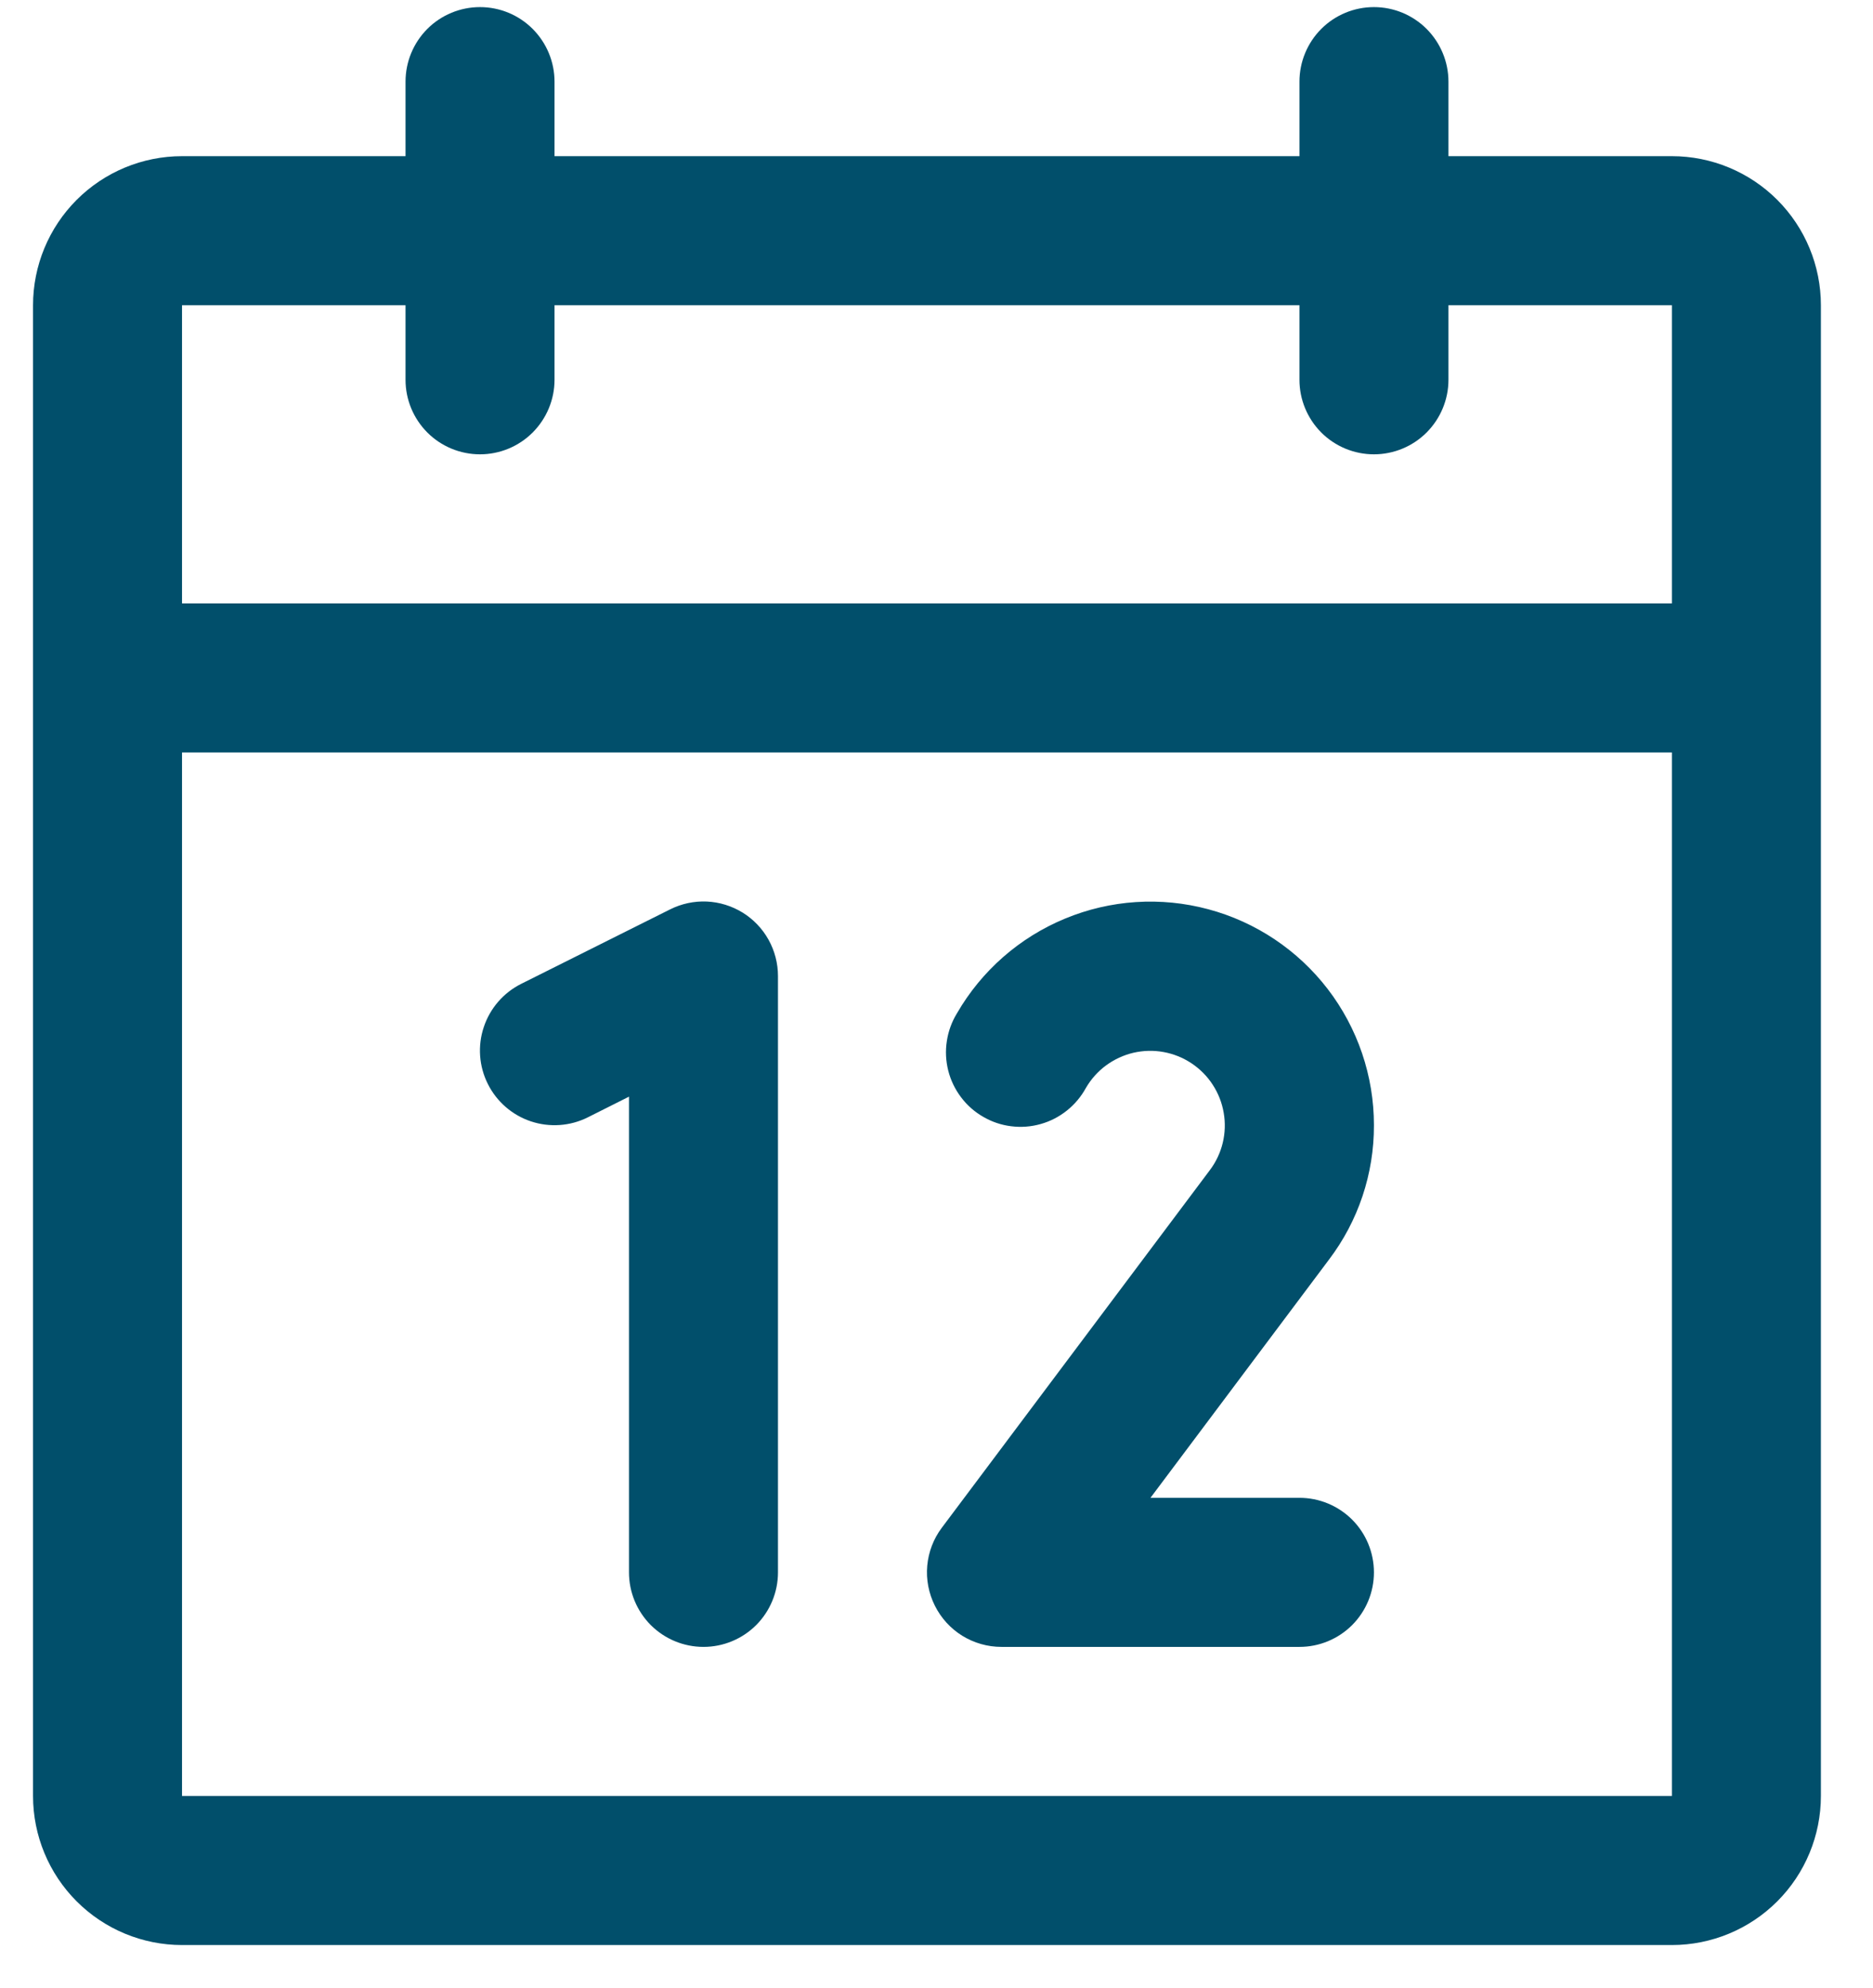 <svg width="33" height="35" viewBox="0 0 33 35" fill="none" xmlns="http://www.w3.org/2000/svg">
<path d="M29.457 2.75H25.52V1.438C25.52 1.089 25.381 0.756 25.135 0.509C24.889 0.263 24.555 0.125 24.207 0.125C23.859 0.125 23.525 0.263 23.279 0.509C23.033 0.756 22.895 1.089 22.895 1.438V2.75H9.77V1.438C9.77 1.089 9.631 0.756 9.385 0.509C9.139 0.263 8.805 0.125 8.457 0.125C8.109 0.125 7.775 0.263 7.529 0.509C7.283 0.756 7.145 1.089 7.145 1.438V2.75H3.207C2.511 2.75 1.843 3.027 1.351 3.519C0.859 4.011 0.582 4.679 0.582 5.375V31.625C0.582 32.321 0.859 32.989 1.351 33.481C1.843 33.973 2.511 34.25 3.207 34.25H29.457C30.153 34.25 30.821 33.973 31.313 33.481C31.805 32.989 32.082 32.321 32.082 31.625V5.375C32.082 4.679 31.805 4.011 31.313 3.519C30.821 3.027 30.153 2.75 29.457 2.75ZM7.145 5.375V6.688C7.145 7.036 7.283 7.369 7.529 7.616C7.775 7.862 8.109 8 8.457 8C8.805 8 9.139 7.862 9.385 7.616C9.631 7.369 9.77 7.036 9.77 6.688V5.375H22.895V6.688C22.895 7.036 23.033 7.369 23.279 7.616C23.525 7.862 23.859 8 24.207 8C24.555 8 24.889 7.862 25.135 7.616C25.381 7.369 25.52 7.036 25.52 6.688V5.375H29.457V10.625H3.207V5.375H7.145ZM29.457 31.625H3.207V13.25H29.457V31.625ZM13.707 17.188V27.688C13.707 28.036 13.569 28.369 13.323 28.616C13.076 28.862 12.743 29 12.395 29C12.046 29 11.713 28.862 11.466 28.616C11.22 28.369 11.082 28.036 11.082 27.688V19.311L10.357 19.675C10.045 19.831 9.685 19.856 9.354 19.746C9.024 19.636 8.751 19.399 8.595 19.087C8.439 18.776 8.413 18.415 8.524 18.085C8.634 17.754 8.871 17.481 9.182 17.325L11.807 16.013C12.007 15.913 12.23 15.865 12.453 15.875C12.677 15.885 12.894 15.953 13.085 16.07C13.275 16.188 13.432 16.352 13.541 16.548C13.65 16.744 13.707 16.964 13.707 17.188ZM23.413 22.183L20.27 26.375H22.895C23.243 26.375 23.576 26.513 23.823 26.759C24.069 27.006 24.207 27.339 24.207 27.688C24.207 28.036 24.069 28.369 23.823 28.616C23.576 28.862 23.243 29 22.895 29H17.645C17.401 29 17.162 28.932 16.954 28.804C16.747 28.676 16.58 28.492 16.471 28.274C16.362 28.056 16.315 27.812 16.337 27.57C16.359 27.327 16.448 27.095 16.595 26.9L21.316 20.605C21.424 20.462 21.501 20.299 21.543 20.125C21.585 19.951 21.591 19.77 21.56 19.594C21.53 19.418 21.464 19.25 21.366 19.1C21.269 18.95 21.141 18.822 20.992 18.723C20.843 18.624 20.676 18.557 20.5 18.525C20.324 18.493 20.143 18.498 19.969 18.538C19.795 18.579 19.631 18.655 19.487 18.761C19.343 18.867 19.223 19.002 19.133 19.156C19.049 19.31 18.935 19.446 18.798 19.555C18.661 19.665 18.504 19.746 18.335 19.793C18.167 19.841 17.99 19.854 17.816 19.832C17.642 19.811 17.474 19.754 17.323 19.666C17.171 19.579 17.038 19.462 16.933 19.322C16.827 19.182 16.75 19.023 16.707 18.853C16.664 18.683 16.655 18.506 16.682 18.333C16.708 18.159 16.769 17.993 16.86 17.844C17.294 17.093 17.963 16.507 18.764 16.176C19.564 15.844 20.452 15.786 21.289 16.011C22.126 16.235 22.865 16.729 23.393 17.416C23.921 18.104 24.207 18.946 24.207 19.812C24.21 20.669 23.931 21.502 23.413 22.183Z" fill="#014F6B"/>
</svg>

